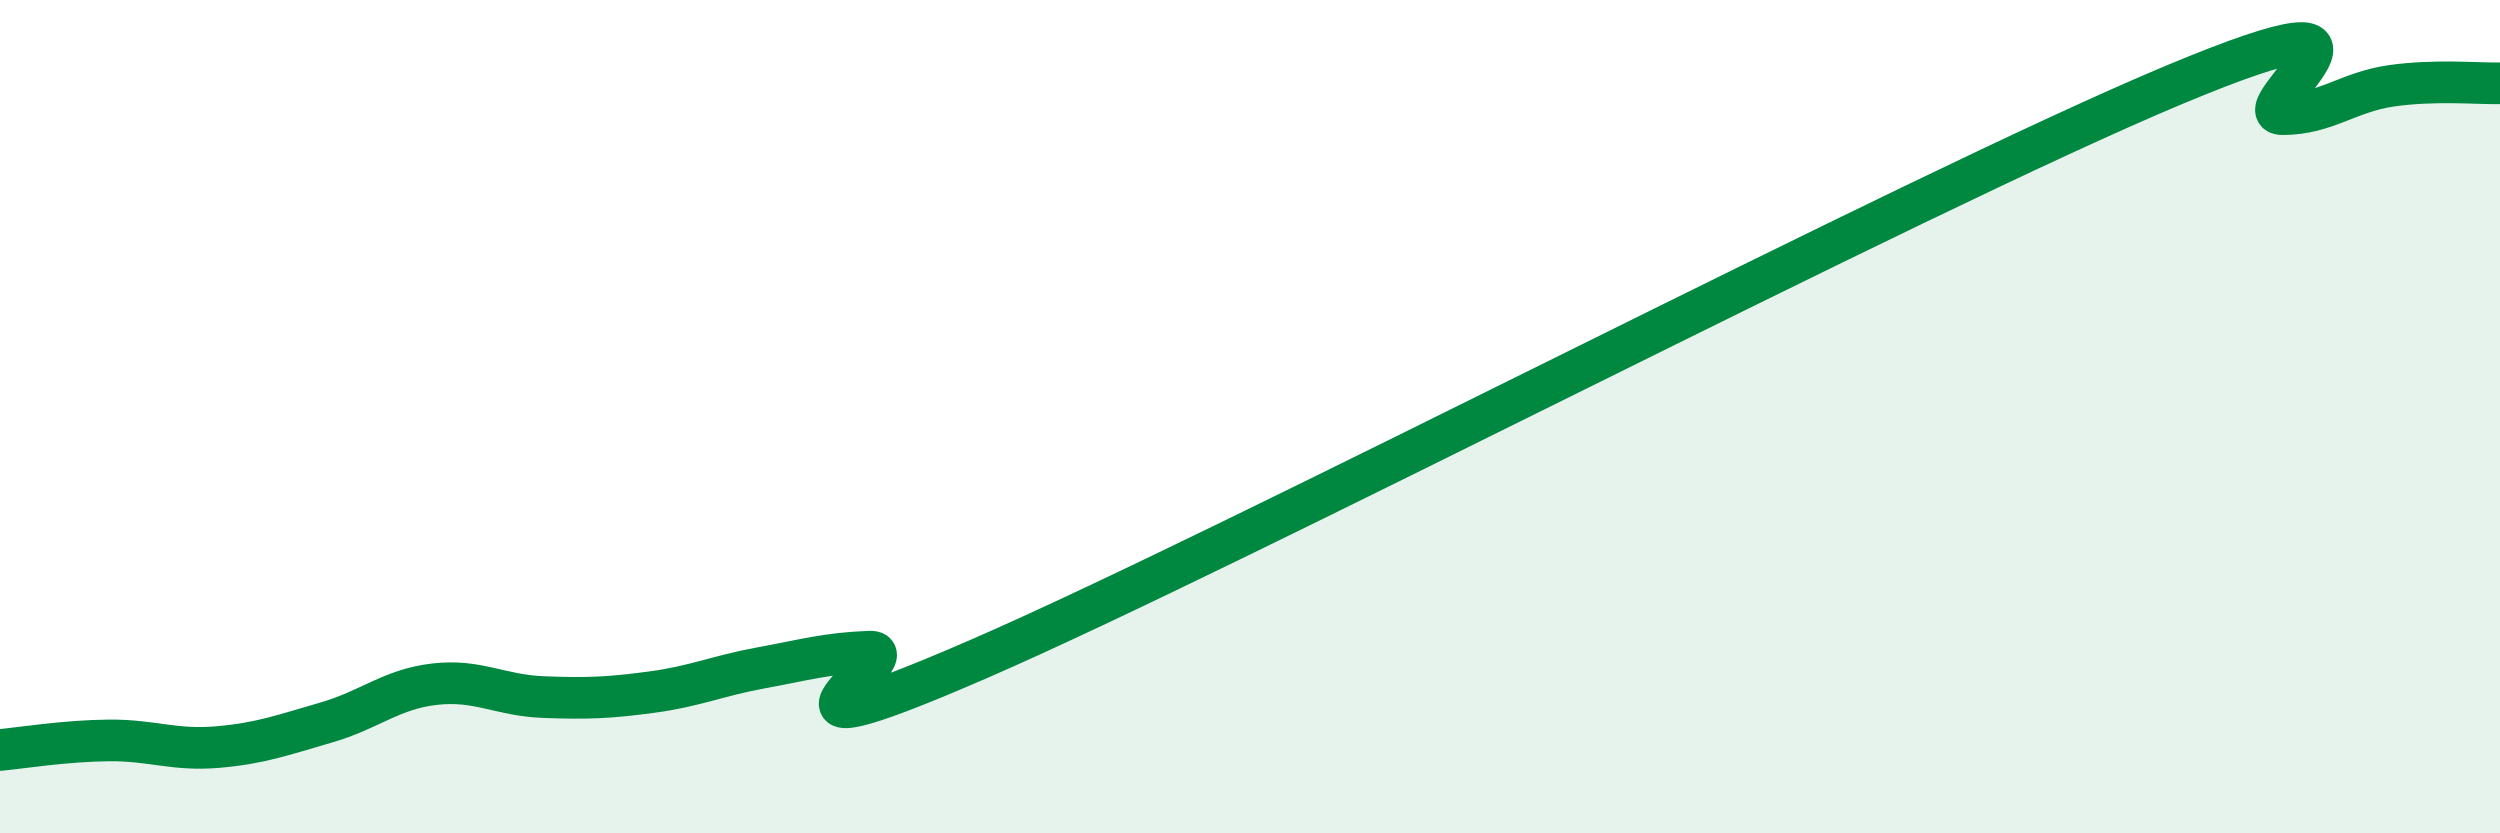
    <svg width="60" height="20" viewBox="0 0 60 20" xmlns="http://www.w3.org/2000/svg">
      <path
        d="M 0,18 C 0.52,17.95 1.57,17.78 2.61,17.77 C 3.65,17.76 4.18,18.02 5.22,17.93 C 6.26,17.84 6.79,17.64 7.83,17.34 C 8.87,17.04 9.39,16.54 10.43,16.42 C 11.47,16.3 12,16.69 13.04,16.73 C 14.08,16.77 14.61,16.75 15.65,16.61 C 16.69,16.47 17.22,16.22 18.26,16.03 C 19.3,15.84 19.83,15.68 20.87,15.64 C 21.91,15.6 17.22,18.54 23.48,15.82 C 29.74,13.1 45.91,4.66 52.17,2.04 C 58.43,-0.58 53.74,2.74 54.78,2.74 C 55.82,2.74 56.35,2.21 57.39,2.06 C 58.43,1.91 59.48,2.01 60,2L60 20L0 20Z"
        fill="#008740"
        opacity="0.1"
        stroke-linecap="round"
        stroke-linejoin="round"
      />
      <path
        d="M 0,18 C 0.52,17.95 1.57,17.78 2.61,17.77 C 3.65,17.76 4.18,18.02 5.22,17.93 C 6.26,17.84 6.79,17.64 7.83,17.34 C 8.87,17.04 9.39,16.54 10.43,16.42 C 11.47,16.3 12,16.69 13.04,16.73 C 14.08,16.77 14.61,16.75 15.65,16.61 C 16.69,16.47 17.22,16.22 18.26,16.03 C 19.3,15.84 19.83,15.68 20.87,15.64 C 21.91,15.6 17.22,18.54 23.48,15.82 C 29.74,13.1 45.91,4.66 52.17,2.04 C 58.43,-0.58 53.74,2.74 54.78,2.74 C 55.82,2.74 56.35,2.21 57.39,2.06 C 58.43,1.91 59.48,2.01 60,2"
        stroke="#008740"
        stroke-width="1"
        fill="none"
        stroke-linecap="round"
        stroke-linejoin="round"
      />
    </svg>
  